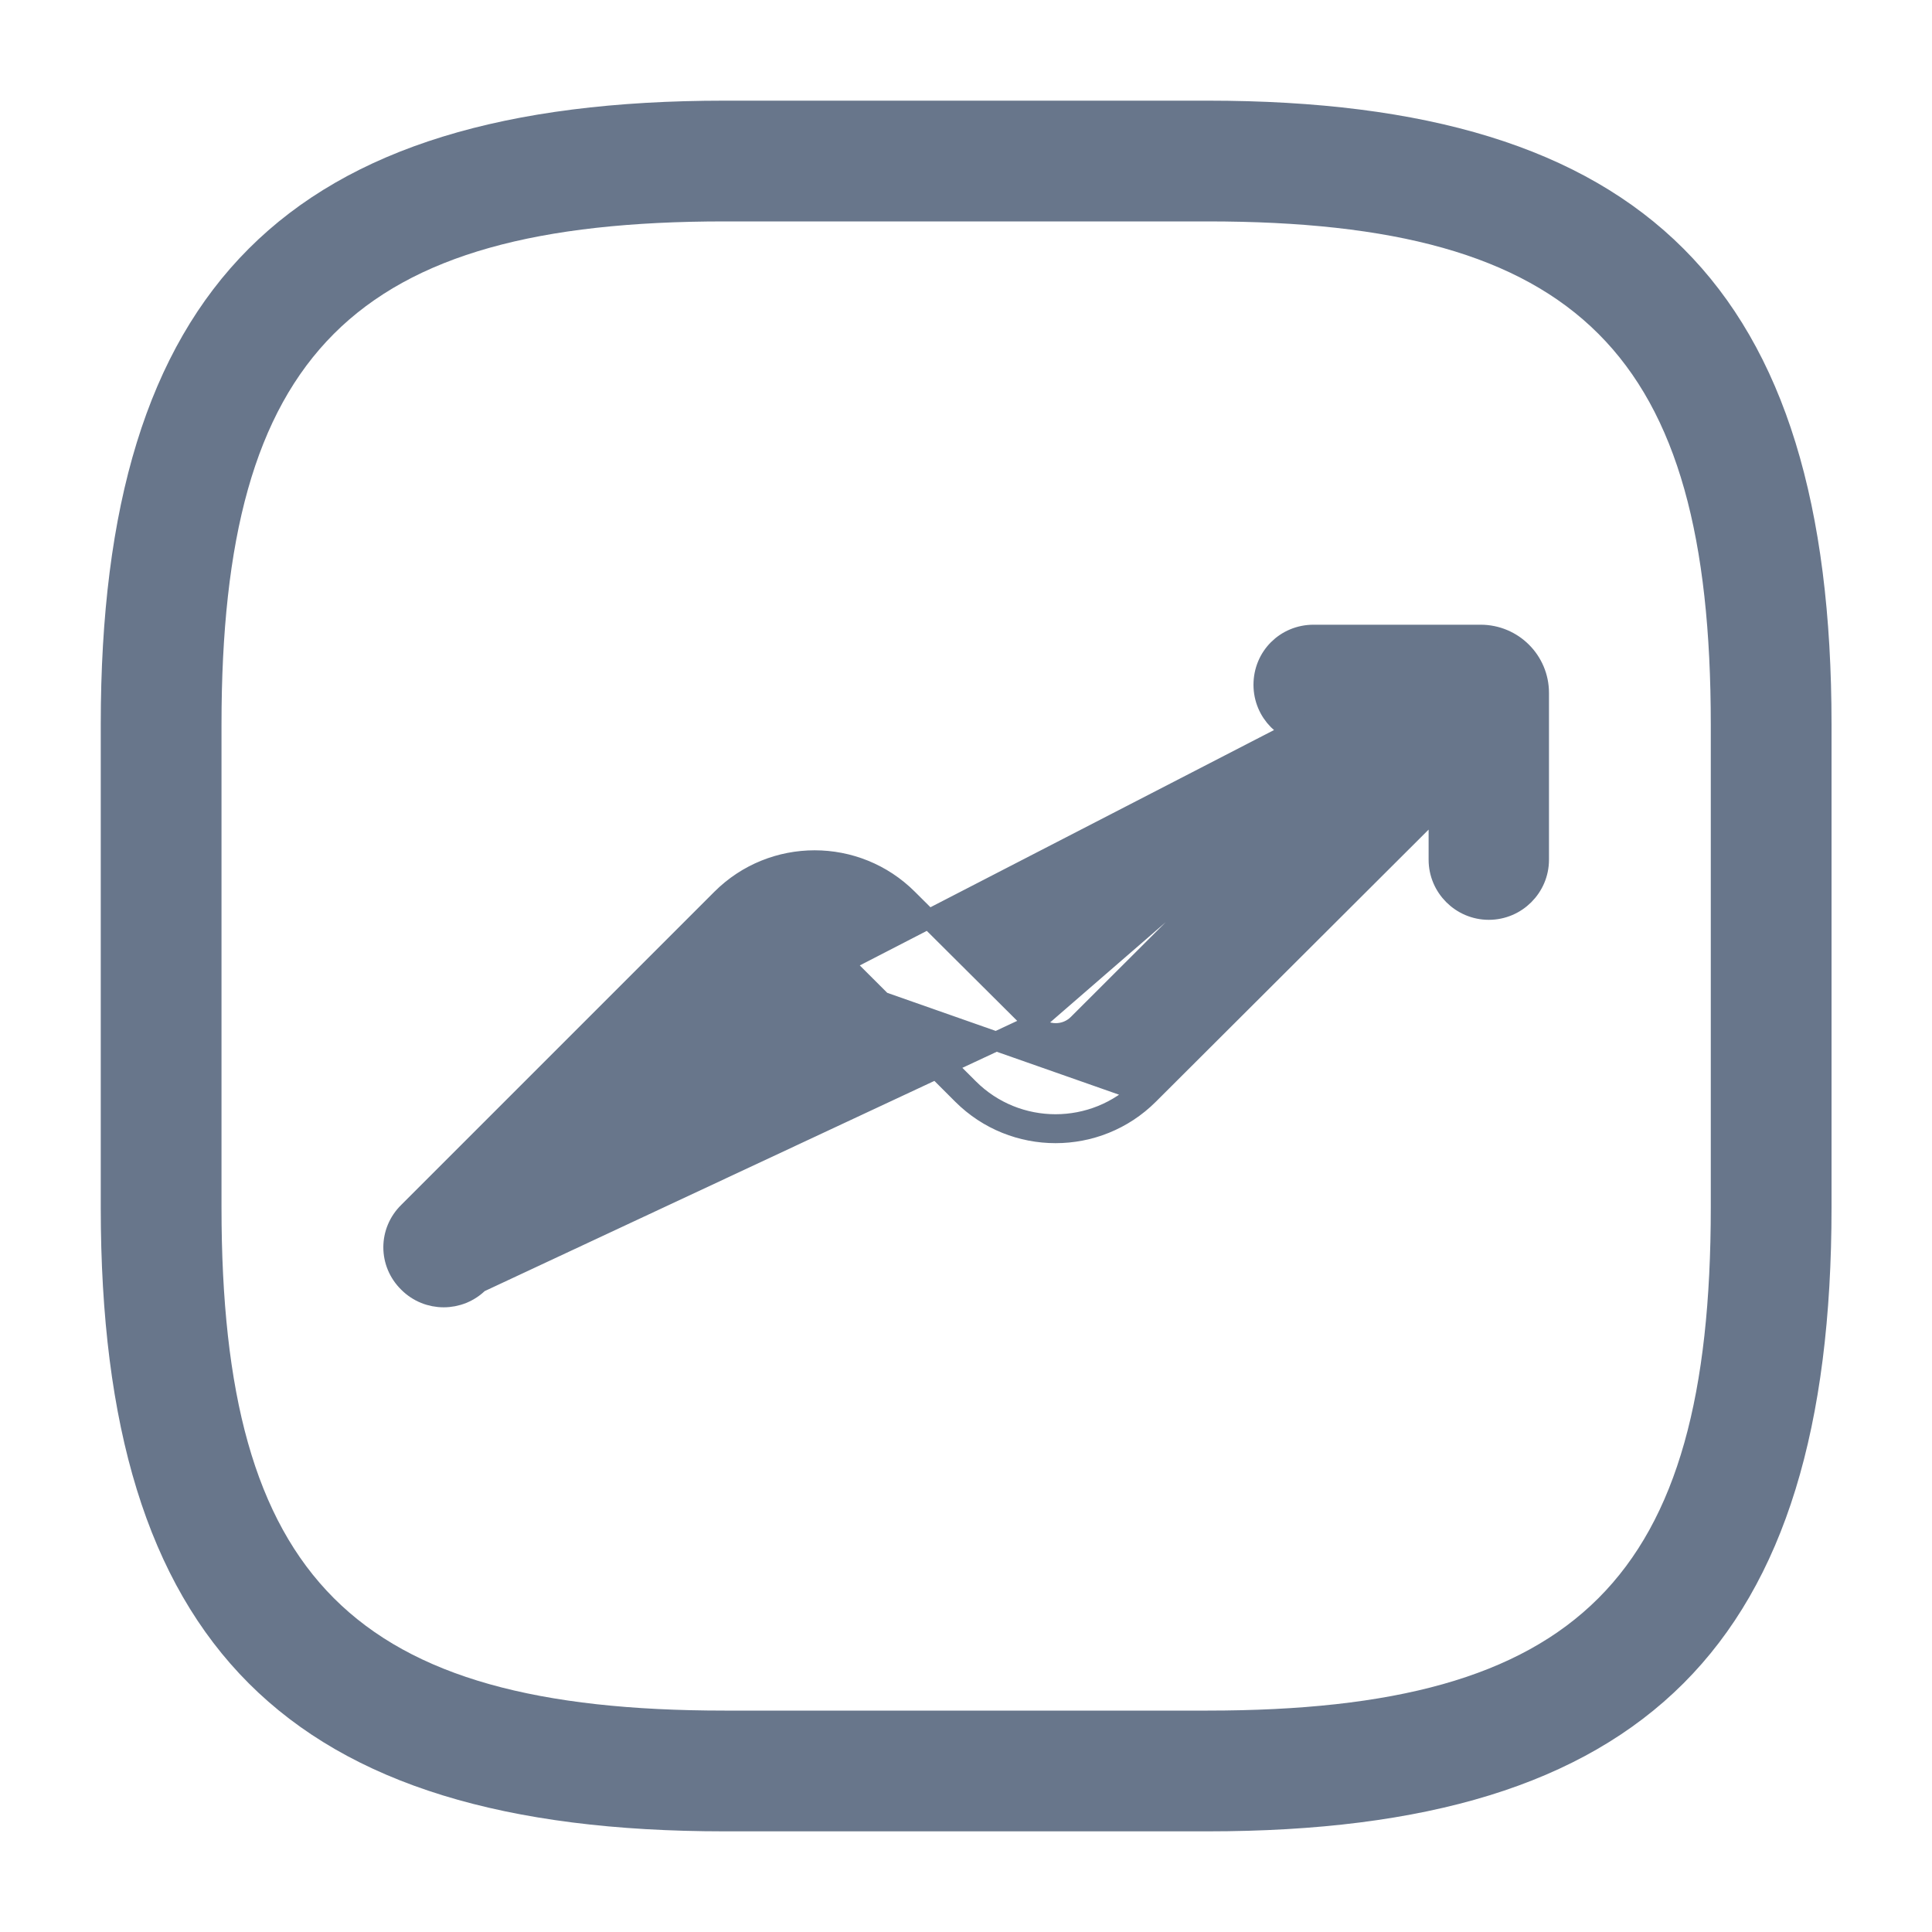 <svg width="20" height="20" viewBox="0 0 20 20" fill="none" xmlns="http://www.w3.org/2000/svg">    <path d="M4.962 13.281L4.961 13.281C4.758 13.484 4.428 13.484 4.225 13.281C4.016 13.077 4.016 12.747 4.225 12.543L7.466 9.302L7.466 9.302C8 8.769 8.866 8.769 9.4 9.302C9.4 9.302 9.4 9.302 9.4 9.302L10.702 10.598L4.962 13.281ZM4.962 13.281L8.203 10.039M4.962 13.281L8.203 10.039M15.327 6.567C15.663 6.567 15.935 6.838 15.935 7.173V8.9C15.935 9.187 15.7 9.422 15.412 9.422C15.124 9.422 14.889 9.187 14.889 8.9V8.347L11.894 11.335L11.894 11.335M15.327 6.567L8.733 9.968L10.031 11.264C10.525 11.758 11.329 11.758 11.823 11.264L11.894 11.335M15.327 6.567H13.598C13.307 6.567 13.076 6.797 13.076 7.089C13.076 7.376 13.306 7.611 13.598 7.611H14.147M15.327 6.567L14.147 7.611M11.894 11.335C11.36 11.867 10.494 11.867 9.96 11.335L8.663 10.039C8.537 9.914 8.334 9.912 8.203 10.039M11.894 11.335L8.203 10.039M14.147 7.611L11.156 10.598C11.031 10.723 10.828 10.723 10.702 10.598L14.147 7.611Z" fill="#68768B" stroke="#68768B" stroke-width="0.2"></path>    <path d="M12.501 18.958H7.501C2.976 18.958 1.043 17.025 1.043 12.5V7.5C1.043 2.975 2.976 1.042 7.501 1.042H12.501C17.026 1.042 18.96 2.975 18.96 7.5V12.5C18.96 17.025 17.026 18.958 12.501 18.958ZM7.501 2.292C3.66 2.292 2.293 3.658 2.293 7.5V12.5C2.293 16.342 3.66 17.708 7.501 17.708H12.501C16.343 17.708 17.71 16.342 17.71 12.5V7.5C17.71 3.658 16.343 2.292 12.501 2.292H7.501Z" fill="#68768B"></path></svg>